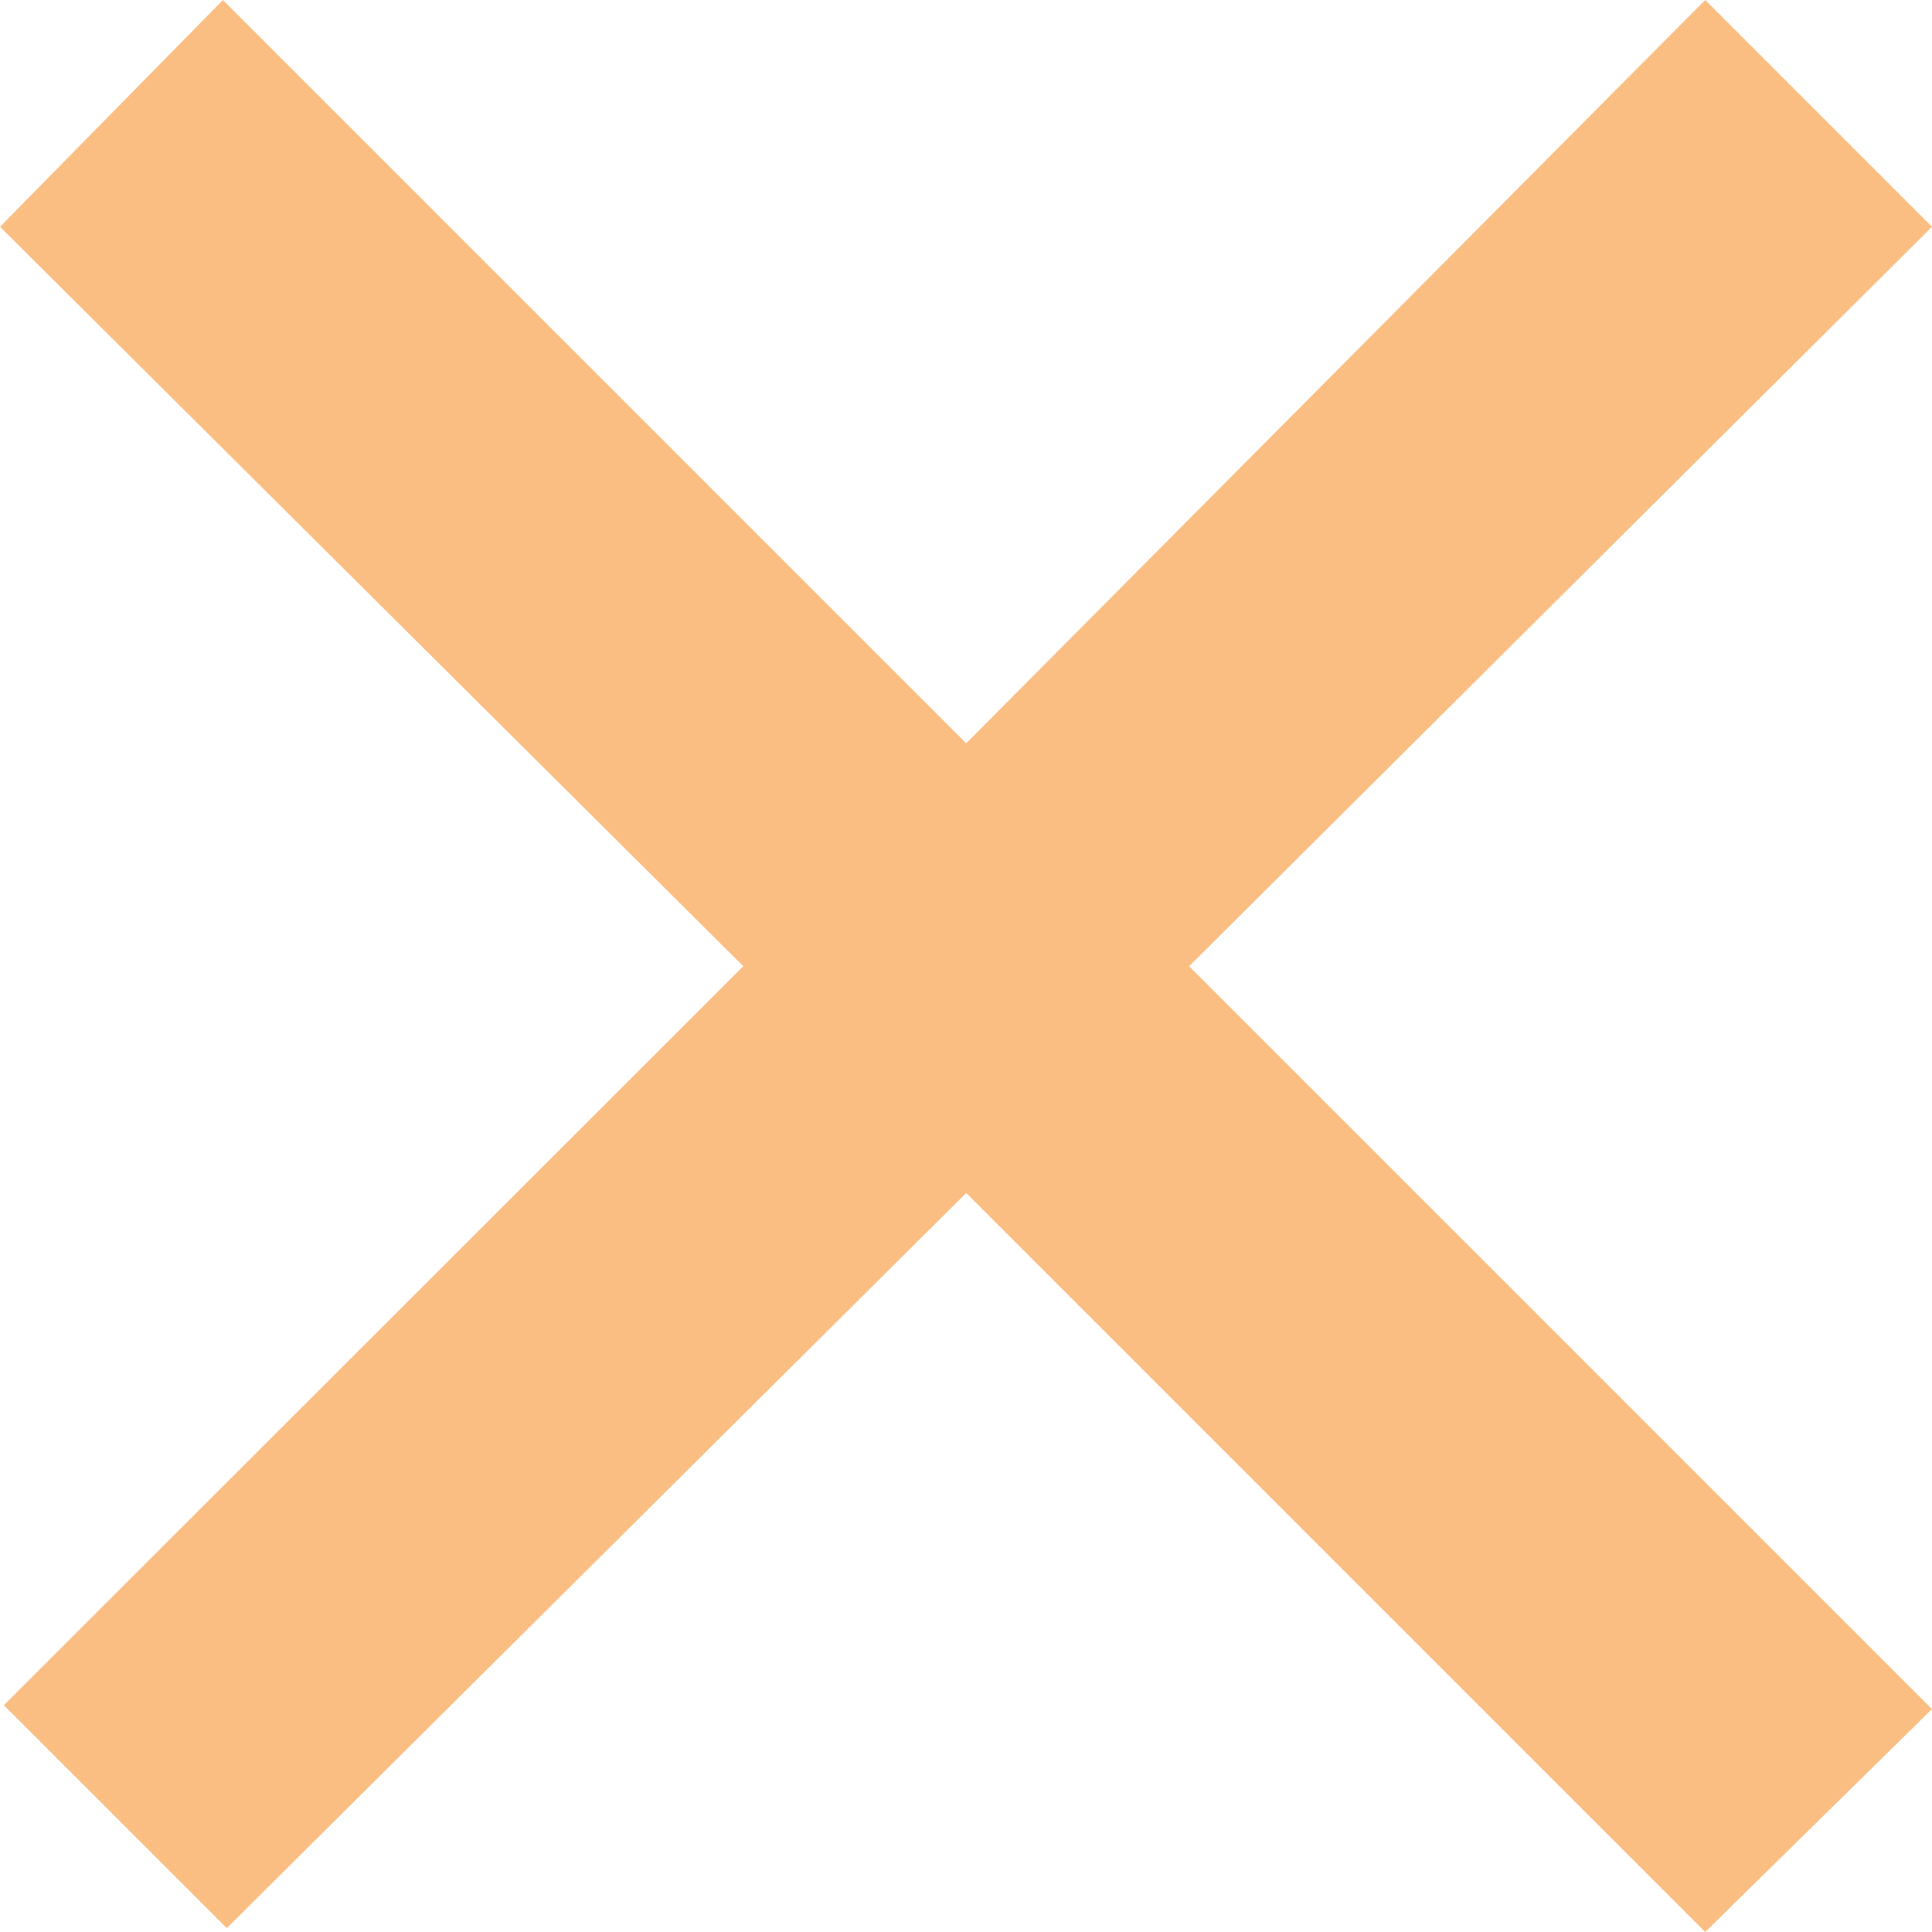 <svg xmlns="http://www.w3.org/2000/svg" width="45.15" height="45.15" viewBox="0 0 45.15 45.15">
  <defs>
    <style>
      .cls-1 {
        fill: #fabe82;
      }
    </style>
  </defs>
  <g id="レイヤー_2" data-name="レイヤー 2">
    <g id="blank">
      <path class="cls-1" d="M5.3,45.06.09,39.85,17.37,22.58,0,5.3,5.21,0,22.58,17.37,39.85,0l5.3,5.3L27.79,22.58,45.15,39.94l-5.3,5.21L22.58,27.88Z"/>
    </g>
  </g>
</svg>
